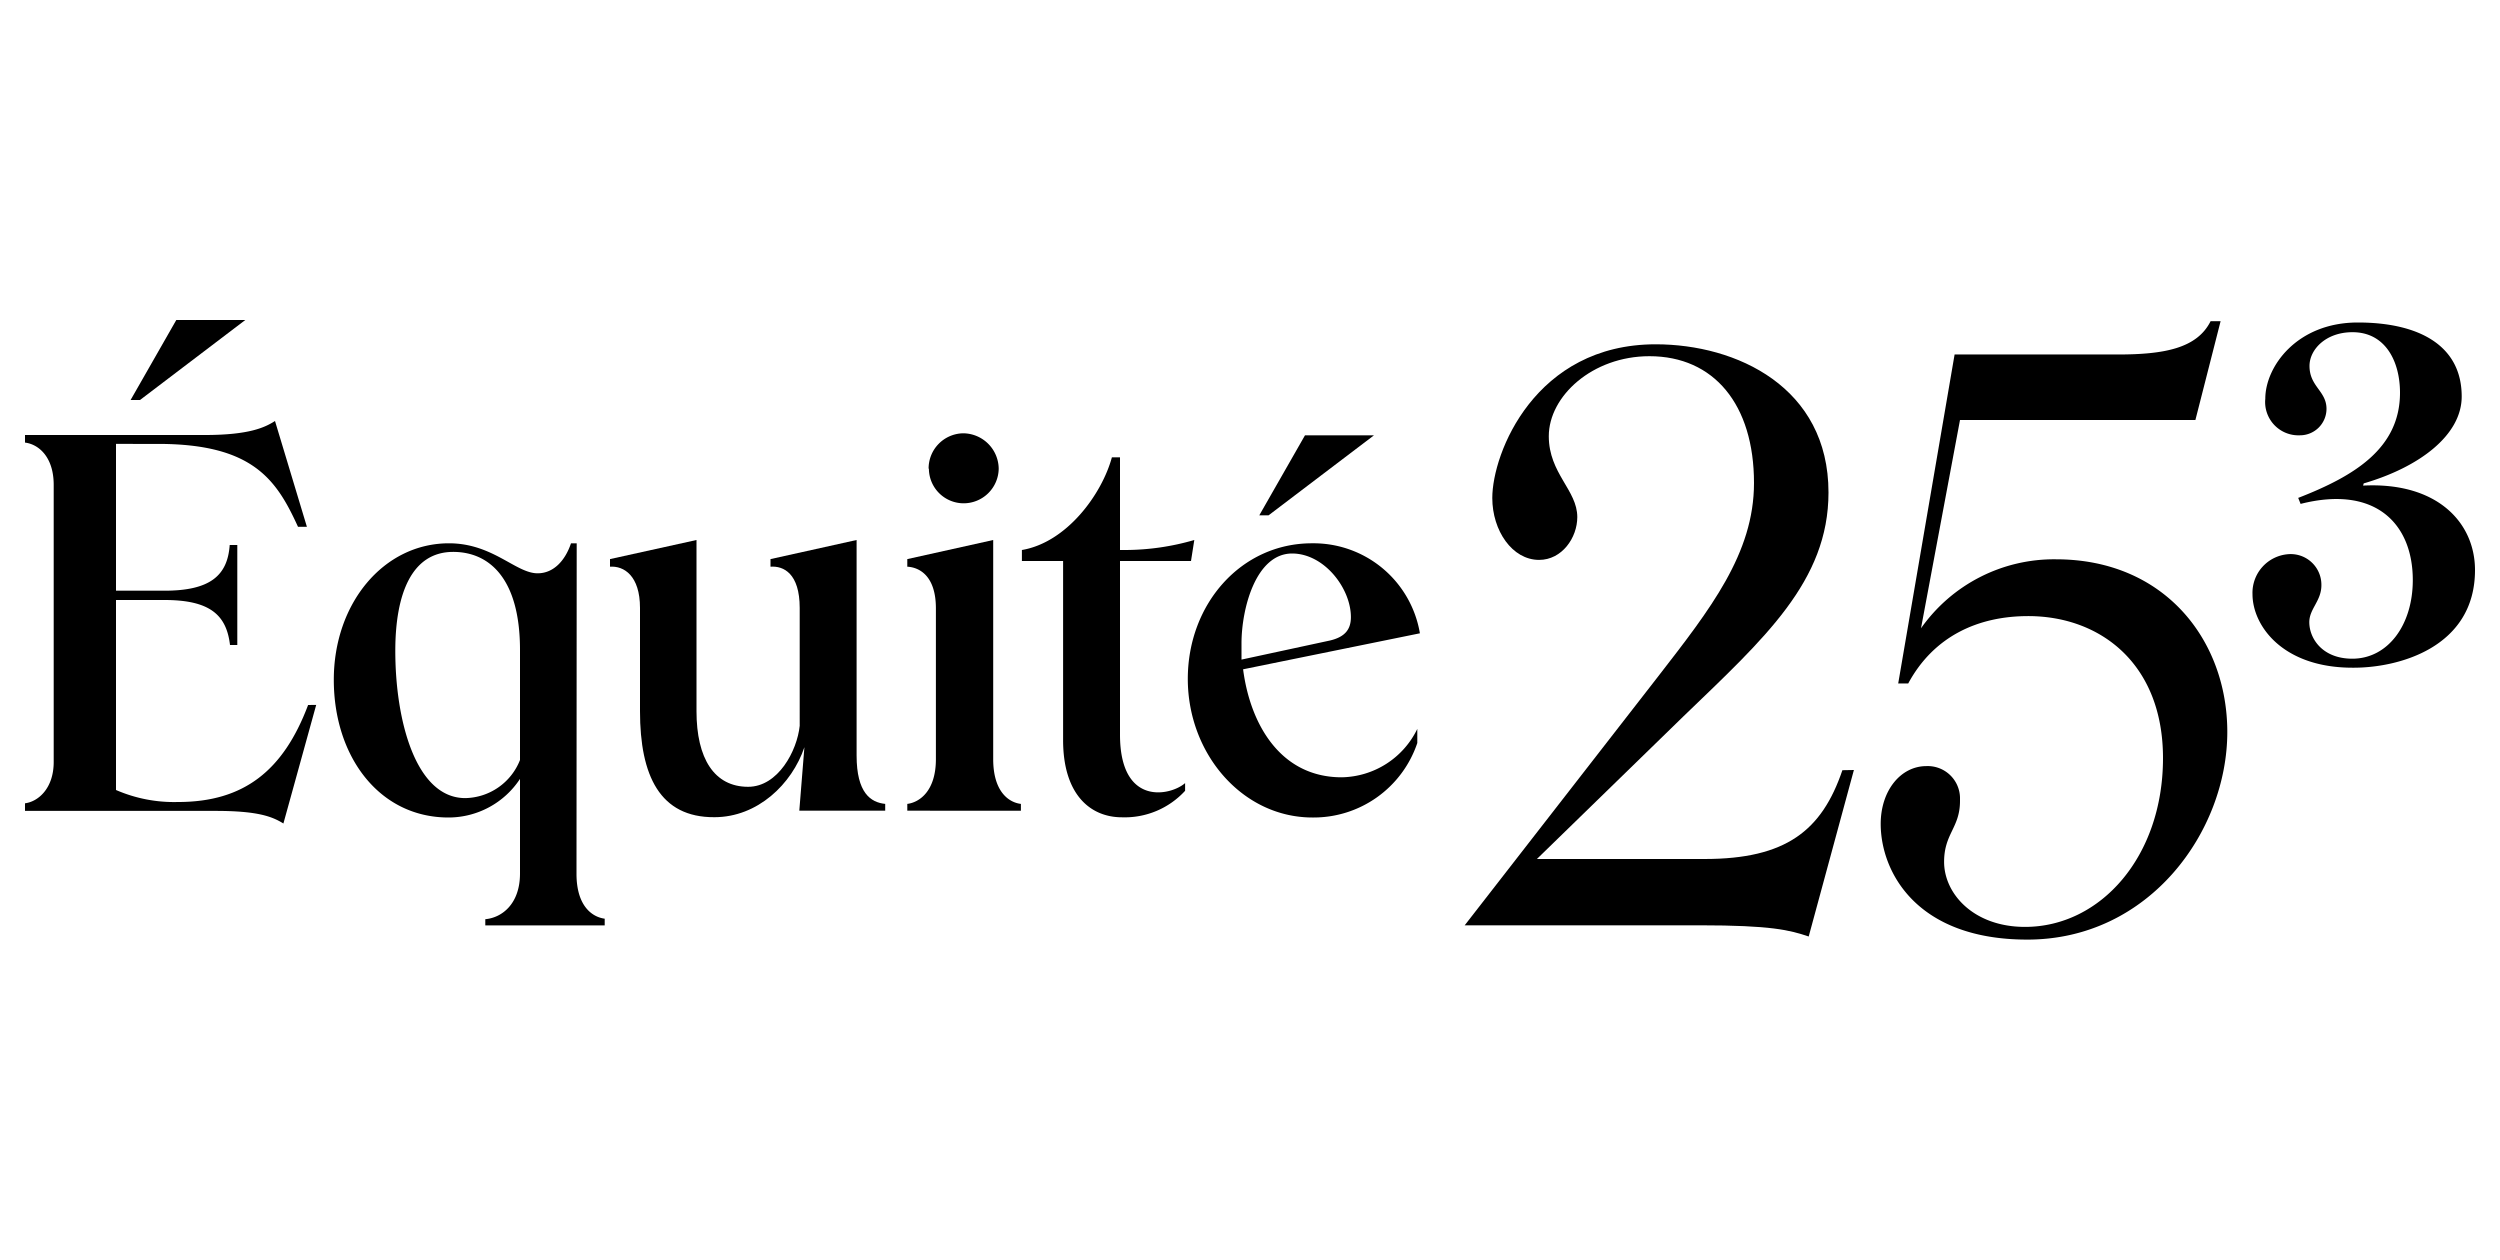 <svg id="Équité_FR" data-name="Équité FR" xmlns="http://www.w3.org/2000/svg" viewBox="0 0 250 126"><g id="FR"><path d="M31.62,70.49,28.34,82.35c-1.1-.68-2.51-1.26-6.78-1.26H2.5v-.76c1.3-.16,2.87-1.47,2.87-4.13V48.49c0-2.82-1.53-4.07-2.87-4.23V43.5h18c4.43,0,6-.76,7-1.4l3.19,10.58H29.8c-2.14-4.69-4.49-8.29-14-8.29H11.6V59.07h4.85c4.57,0,6.31-1.52,6.52-4.57h.76v10H23C22.65,61.5,21,60,16.45,60H11.6V79a14.55,14.55,0,0,0,6.21,1.2c6.57,0,10.53-3.13,13-9.7ZM24.53,32,14,40h-.94l4.57-8Z"/><path d="M57.65,87.38c0,3.29,1.62,4.33,2.82,4.49v.67H48.53v-.62C50.2,91.77,52,90.39,52,87.35V77.89a8.56,8.56,0,0,1-7.15,3.86c-6.93,0-11.47-6.1-11.47-13.77s5-13.65,11.52-13.65c4.38,0,6.68,3,8.86,3,1.62,0,2.77-1.3,3.34-3h.57ZM52,76v-11c0-7.3-3.19-9.81-6.68-9.81-4.12,0-5.79,4.13-5.79,9.91,0,6.86,2,14.71,7,14.71A6,6,0,0,0,52,76Z"/><path d="M64,71.12V60.79c0-3.23-1.62-4.22-3-4.12v-.76L69.65,54V71.12c0,4.74,1.78,7.56,5.16,7.56,3,0,4.9-3.6,5.16-6.1V60.79c0-3.44-1.61-4.22-2.92-4.12v-.76L85.66,54V75.55c0,3.75,1.41,4.69,2.86,4.84v.68H79.93l.51-6.35c-1.25,3.7-4.69,7-9,7C66,81.75,64,77.58,64,71.12Z"/><path d="M90.73,81.07v-.68c1.19-.15,2.86-1.25,2.86-4.48V60.84c0-3.33-1.72-4.11-2.86-4.17v-.76L99.32,54V75.91c0,3.23,1.53,4.33,2.77,4.48v.68Zm2.13-34.2a3.52,3.52,0,0,1,3.45-3.54,3.58,3.58,0,0,1,3.56,3.54,3.51,3.51,0,0,1-3.53,3.46,3.48,3.48,0,0,1-3.45-3.46Z"/><path d="M119.1,56.1H112V73.47c0,7.24,5.1,6.09,6.51,4.84v.77a8.19,8.19,0,0,1-6.31,2.65c-3.18,0-5.89-2.29-5.89-7.72V56.1h-4.12V55c4.49-.76,8-5.58,9-9.27H112V55h.57a24.84,24.84,0,0,0,6.86-1Z"/><path d="M141.73,72.89V74.3a10.94,10.94,0,0,1-10.48,7.45c-7,0-12.47-6.36-12.47-13.86s5.34-13.56,12.41-13.56a10.79,10.79,0,0,1,10.8,9l-17.68,3.6c.72,5.55,3.77,10.8,9.86,10.8A8.56,8.56,0,0,0,141.73,72.89Zm-17.58-8.55c0,.52,0,1,0,1.62L133,64.05c1.53-.36,2.09-1.14,2.09-2.34,0-2.87-2.66-6.36-5.89-6.36C125.56,55.37,124.15,60.9,124.15,64.34ZM137.4,43.53l-10.54,8h-.93l4.57-8Z"/></g><path d="M185.39,77l-4.52,16.65c-1.9-.64-3.72-1.12-10.93-1.12H146.47l19.34-24.88c5.23-6.75,9.59-12.3,9.59-19.35,0-7.85-4-12.68-10.46-12.68-5.7,0-10.06,4-10.06,8,0,3.73,2.85,5.39,2.85,8.09,0,2.06-1.53,4.28-3.82,4.28-2.69,0-4.68-2.93-4.68-6.19,0-4.51,4.29-15.37,16.34-15.37,8.09,0,17.28,4.28,17.28,14.82,0,8.88-6.42,14.59-14.48,22.36L153.69,85.9h16.76c8.17,0,11.74-2.85,13.79-8.88Z"/><path d="M222.73,73.2c0,9.91-7.77,20.76-20,20.76-11.17,0-14.66-6.86-14.66-11.57,0-3.33,2-5.78,4.57-5.78A3.23,3.23,0,0,1,196,79.74c0,.12,0,.23,0,.35,0,2.7-1.59,3.25-1.59,6.1,0,3.17,2.94,6.5,8.09,6.5,7.53,0,13.8-7,13.8-16.88,0-9.44-6.27-14.2-13.48-14.2-5,0-9.44,2-12,6.74h-1l5.64-32.9h16.32c4.68,0,7.93-.63,9.28-3.33h1L219.54,42H196L192.1,62.83a16.27,16.27,0,0,1,13.49-6.9C216.49,55.93,222.73,64.05,222.73,73.2Z"/><path d="M236.31,48.56c7.4-.38,11.19,3.69,11.19,8.45,0,7.77-7.72,9.8-12.25,9.76-7,0-10-4.21-10-7.35a3.87,3.87,0,0,1,3.56-4,3.07,3.07,0,0,1,3.33,3.1c0,1.58-1.21,2.36-1.21,3.7,0,1.62,1.3,3.65,4.3,3.65,3.56,0,6.05-3.37,6.05-7.86,0-5.64-3.74-9.52-11.22-7.62l-.24-.6C235.48,47.59,240,44.82,240,39.27c0-3.09-1.43-6.05-4.75-6.05-2.69,0-4.3,1.75-4.3,3.37,0,2.08,1.7,2.5,1.7,4.3A2.65,2.65,0,0,1,230,43.53h0a3.33,3.33,0,0,1-3.47-3.66c0-3.19,3.14-7.62,9.25-7.62s10.39,2.29,10.39,7.4c0,3.88-4.25,7.07-9.8,8.69Z"/></svg>